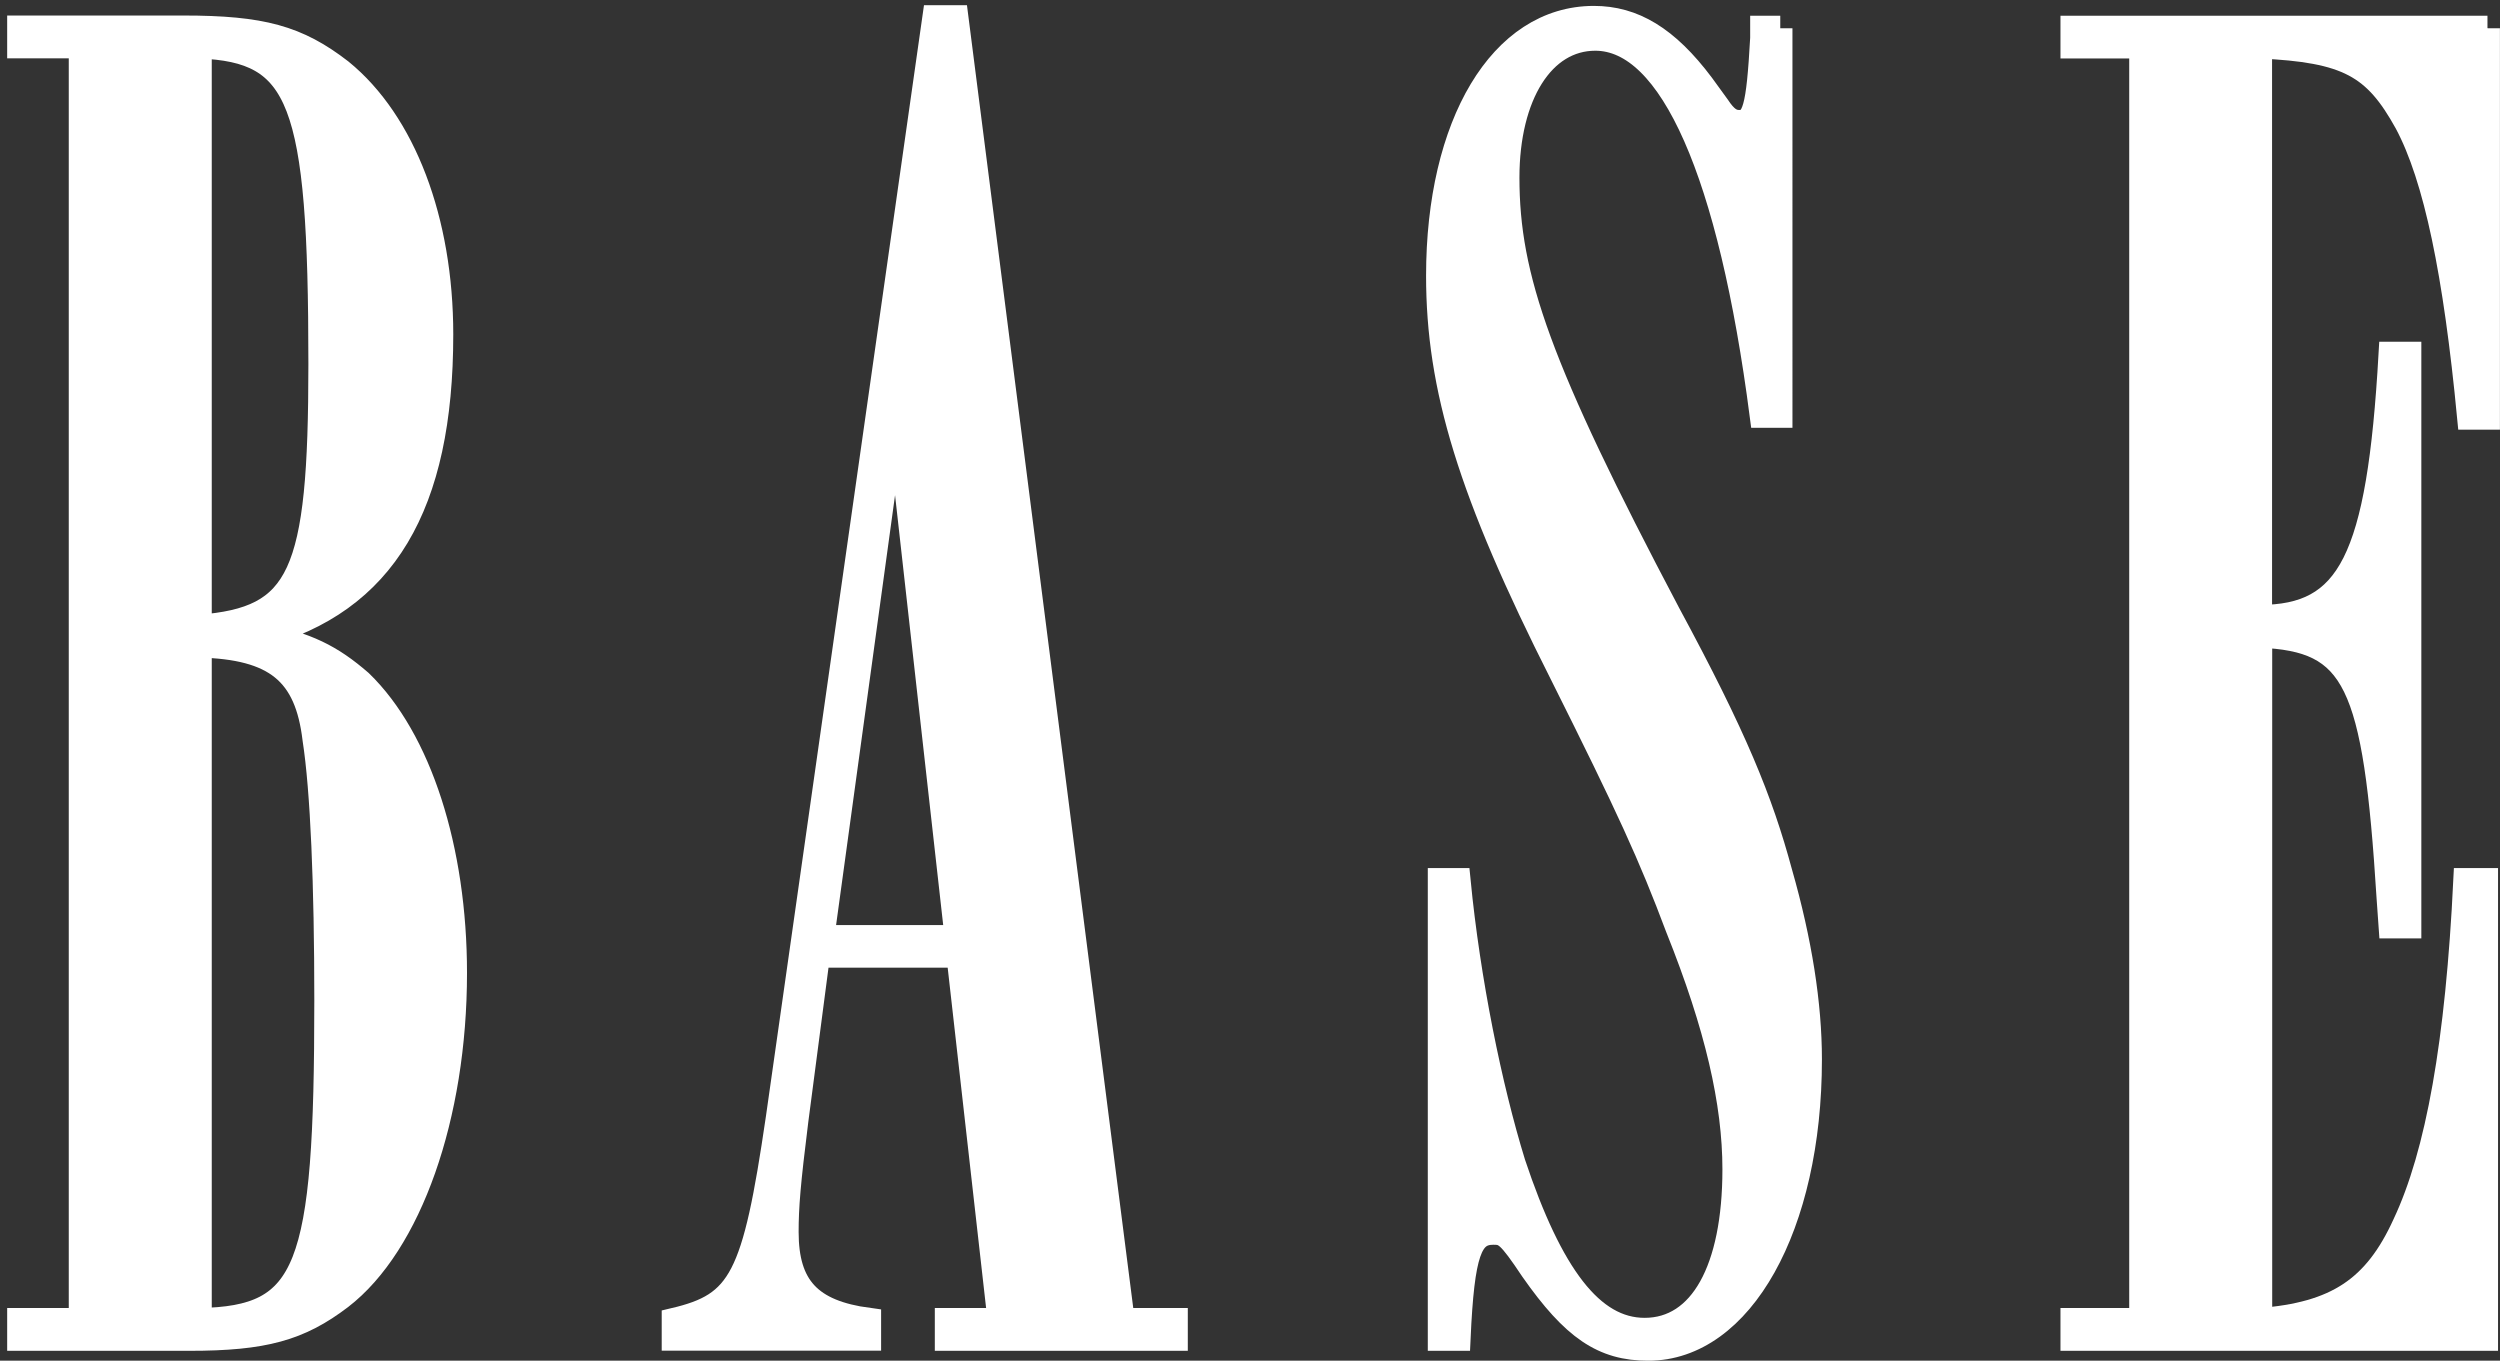 <svg id="Calque_1" data-name="Calque 1" xmlns="http://www.w3.org/2000/svg" xmlns:xlink="http://www.w3.org/1999/xlink" viewBox="0 0 540.44 294.14"><rect x="0" y="0" width="540.44" height="294.14" fill="#333333" stroke="none"/><defs><style>.cls-1,.cls-4{fill:none;}.cls-2{fill:#fff;}.cls-3{clip-path:url(#clip-path);}.cls-4{stroke:#fff;stroke-width:5.43px;}</style><clipPath id="clip-path" transform="translate(-34.94 -219.13)"><rect class="cls-1" x="36.49" y="220.25" width="538.89" height="351.5"/></clipPath></defs><title>basenobaseline</title><path class="cls-2" d="M91.15,356.43c26.75-7.21,39.06-28,39.06-65,0-24.62-8.06-45.85-21.65-56.89-9.34-7.22-17-9.34-34-9.34H37.66v3.82H52.52V504.61H37.66v3.82H75.87c16.13,0,23.77-2.12,32.69-8.92,14.86-11.46,24.62-39.06,24.62-70.05,0-26.75-7.64-50.52-20.37-62.84-6.37-5.52-11.47-8.06-21.66-10.19ZM78,229.06c22.08.85,26.32,11.46,26.32,68.78,0,45.86-4.24,55.2-26.32,56.89V229.06Zm0,129.5c16.56.42,23.35,5.94,25.05,20.38,1.7,11,2.55,31.41,2.55,56.46,0,58.59-3.82,68.78-27.6,69.21v-146Z" transform="translate(-34.94 -219.13)"/><g class="cls-3"><path class="cls-4" d="M91.15,356.43c26.75-7.21,39.06-28,39.06-65,0-24.62-8.06-45.85-21.65-56.89-9.34-7.22-17-9.34-34-9.34H37.66v3.82H52.52V504.61H37.66v3.82H75.87c16.13,0,23.77-2.12,32.69-8.92,14.86-11.46,24.62-39.06,24.62-70.05,0-26.75-7.64-50.52-20.37-62.84-6.37-5.52-11.47-8.06-21.66-10.19ZM78,229.06c22.08.85,26.32,11.46,26.32,68.78,0,45.86-4.24,55.2-26.32,56.89V229.06Zm0,129.5c16.56.42,23.35,5.94,25.05,20.38,1.7,11,2.55,31.41,2.55,56.46,0,58.59-3.82,68.78-27.6,69.21v-146Z" transform="translate(-34.94 -219.13)"/></g><path class="cls-2" d="M572.67,225.24H483.08v3.82h14.86V504.61H483.08v3.82h89.16V409.5H568c-1.69,34.82-5.94,59-13.16,74.31-6.37,14-14.86,19.53-31.42,20.8V356.43c20.81.85,25.05,9.77,28,56.9l.42,5.94h3.82V295.72h-3.82c-2.55,44.58-8.92,56.89-28.45,56.89V229.06c19.11.85,25.05,4.25,31.85,16.56,6.37,11.89,10.61,32.69,13.58,63.68h3.83V225.24Z" transform="translate(-34.94 -219.13)"/><g class="cls-3"><path class="cls-4" d="M572.67,225.24H483.08v3.82h14.86V504.61H483.08v3.82h89.16V409.5H568c-1.69,34.82-5.94,59-13.16,74.31-6.37,14-14.86,19.53-31.42,20.8V356.43c20.81.85,25.05,9.77,28,56.9l.42,5.94h3.82V295.72h-3.82c-2.55,44.58-8.92,56.89-28.45,56.89V229.06c19.11.85,25.05,4.25,31.85,16.56,6.37,11.89,10.61,32.69,13.58,63.68h3.83V225.24Z" transform="translate(-34.94 -219.13)"/></g><path class="cls-2" d="M419.79,225.24H416v2.12c-.85,15.29-1.7,18.26-5.09,18.26-1.7,0-3-.85-4.68-3.4l-3.39-4.67c-7.64-10.19-14.86-14.43-23.35-14.43-20,0-33.55,22.92-33.55,55.62,0,24.2,6.8,46.7,26.75,86.18,14.44,28.87,19.11,39.06,25,54.77C406.2,440.92,410,457.48,410,471.92c0,21.65-7.22,34.81-19.53,34.81-11.47,0-20.38-11.89-28.45-36.09-5.1-16.55-9.77-39.48-11.89-61.14h-3.82v98.93h3.82c.85-18.68,2.55-22.93,7.64-22.93,2.55,0,3.4.43,8.49,8.07,8.92,12.74,15.29,17,25,17,20,0,34.82-26.32,34.82-62.41,0-11.89-2.12-25.47-6.37-40.33-4.24-15.71-9.76-29.3-24.2-56.05-28-53.07-34.82-72.6-34.82-94.25,0-17.84,7.65-30.15,19.11-30.15,16.56,0,29.3,29.3,36.09,81.52h3.82V225.24Z" transform="translate(-34.94 -219.13)"/><g class="cls-3"><path class="cls-4" d="M419.79,225.24H416v2.12c-.85,15.29-1.7,18.26-5.09,18.26-1.7,0-3-.85-4.68-3.4l-3.39-4.67c-7.64-10.19-14.86-14.43-23.35-14.43-20,0-33.55,22.92-33.55,55.62,0,24.2,6.8,46.7,26.75,86.18,14.44,28.87,19.11,39.06,25,54.77C406.2,440.92,410,457.48,410,471.92c0,21.65-7.22,34.81-19.53,34.81-11.47,0-20.38-11.89-28.45-36.09-5.1-16.55-9.77-39.48-11.89-61.14h-3.82v98.93h3.82c.85-18.68,2.55-22.93,7.64-22.93,2.55,0,3.4.43,8.49,8.07,8.92,12.74,15.29,17,25,17,20,0,34.82-26.32,34.82-62.41,0-11.89-2.12-25.47-6.37-40.33-4.24-15.71-9.76-29.3-24.2-56.05-28-53.07-34.82-72.6-34.82-94.25,0-17.84,7.65-30.15,19.11-30.15,16.56,0,29.3,29.3,36.09,81.52h3.82V225.24Z" transform="translate(-34.94 -219.13)"/></g><path class="cls-2" d="M241.44,221.84H237.2l-34,239c-5.09,34.81-8.07,40.33-22.5,43.73v3.82h42v-3.82c-12.74-1.7-17.83-7.22-17.83-19.11,0-5.52.42-10.61,2.12-24.2l4.67-35.66h30.57l8.92,79H239.74v3.82H289v-3.82H277.53L241.44,221.84ZM228.7,304.21l13.17,117.61h-29.3L228.7,304.21Z" transform="translate(-34.94 -219.13)"/><g class="cls-3"><path class="cls-4" d="M241.44,221.84H237.2l-34,239c-5.09,34.81-8.07,40.33-22.5,43.73v3.82h42v-3.82c-12.74-1.7-17.83-7.22-17.83-19.11,0-5.52.42-10.61,2.12-24.2l4.67-35.66h30.57l8.92,79H239.74v3.82H289v-3.82H277.53L241.44,221.84ZM228.7,304.21l13.17,117.61h-29.3L228.7,304.21Z" transform="translate(-34.94 -219.13)"/></g></svg>